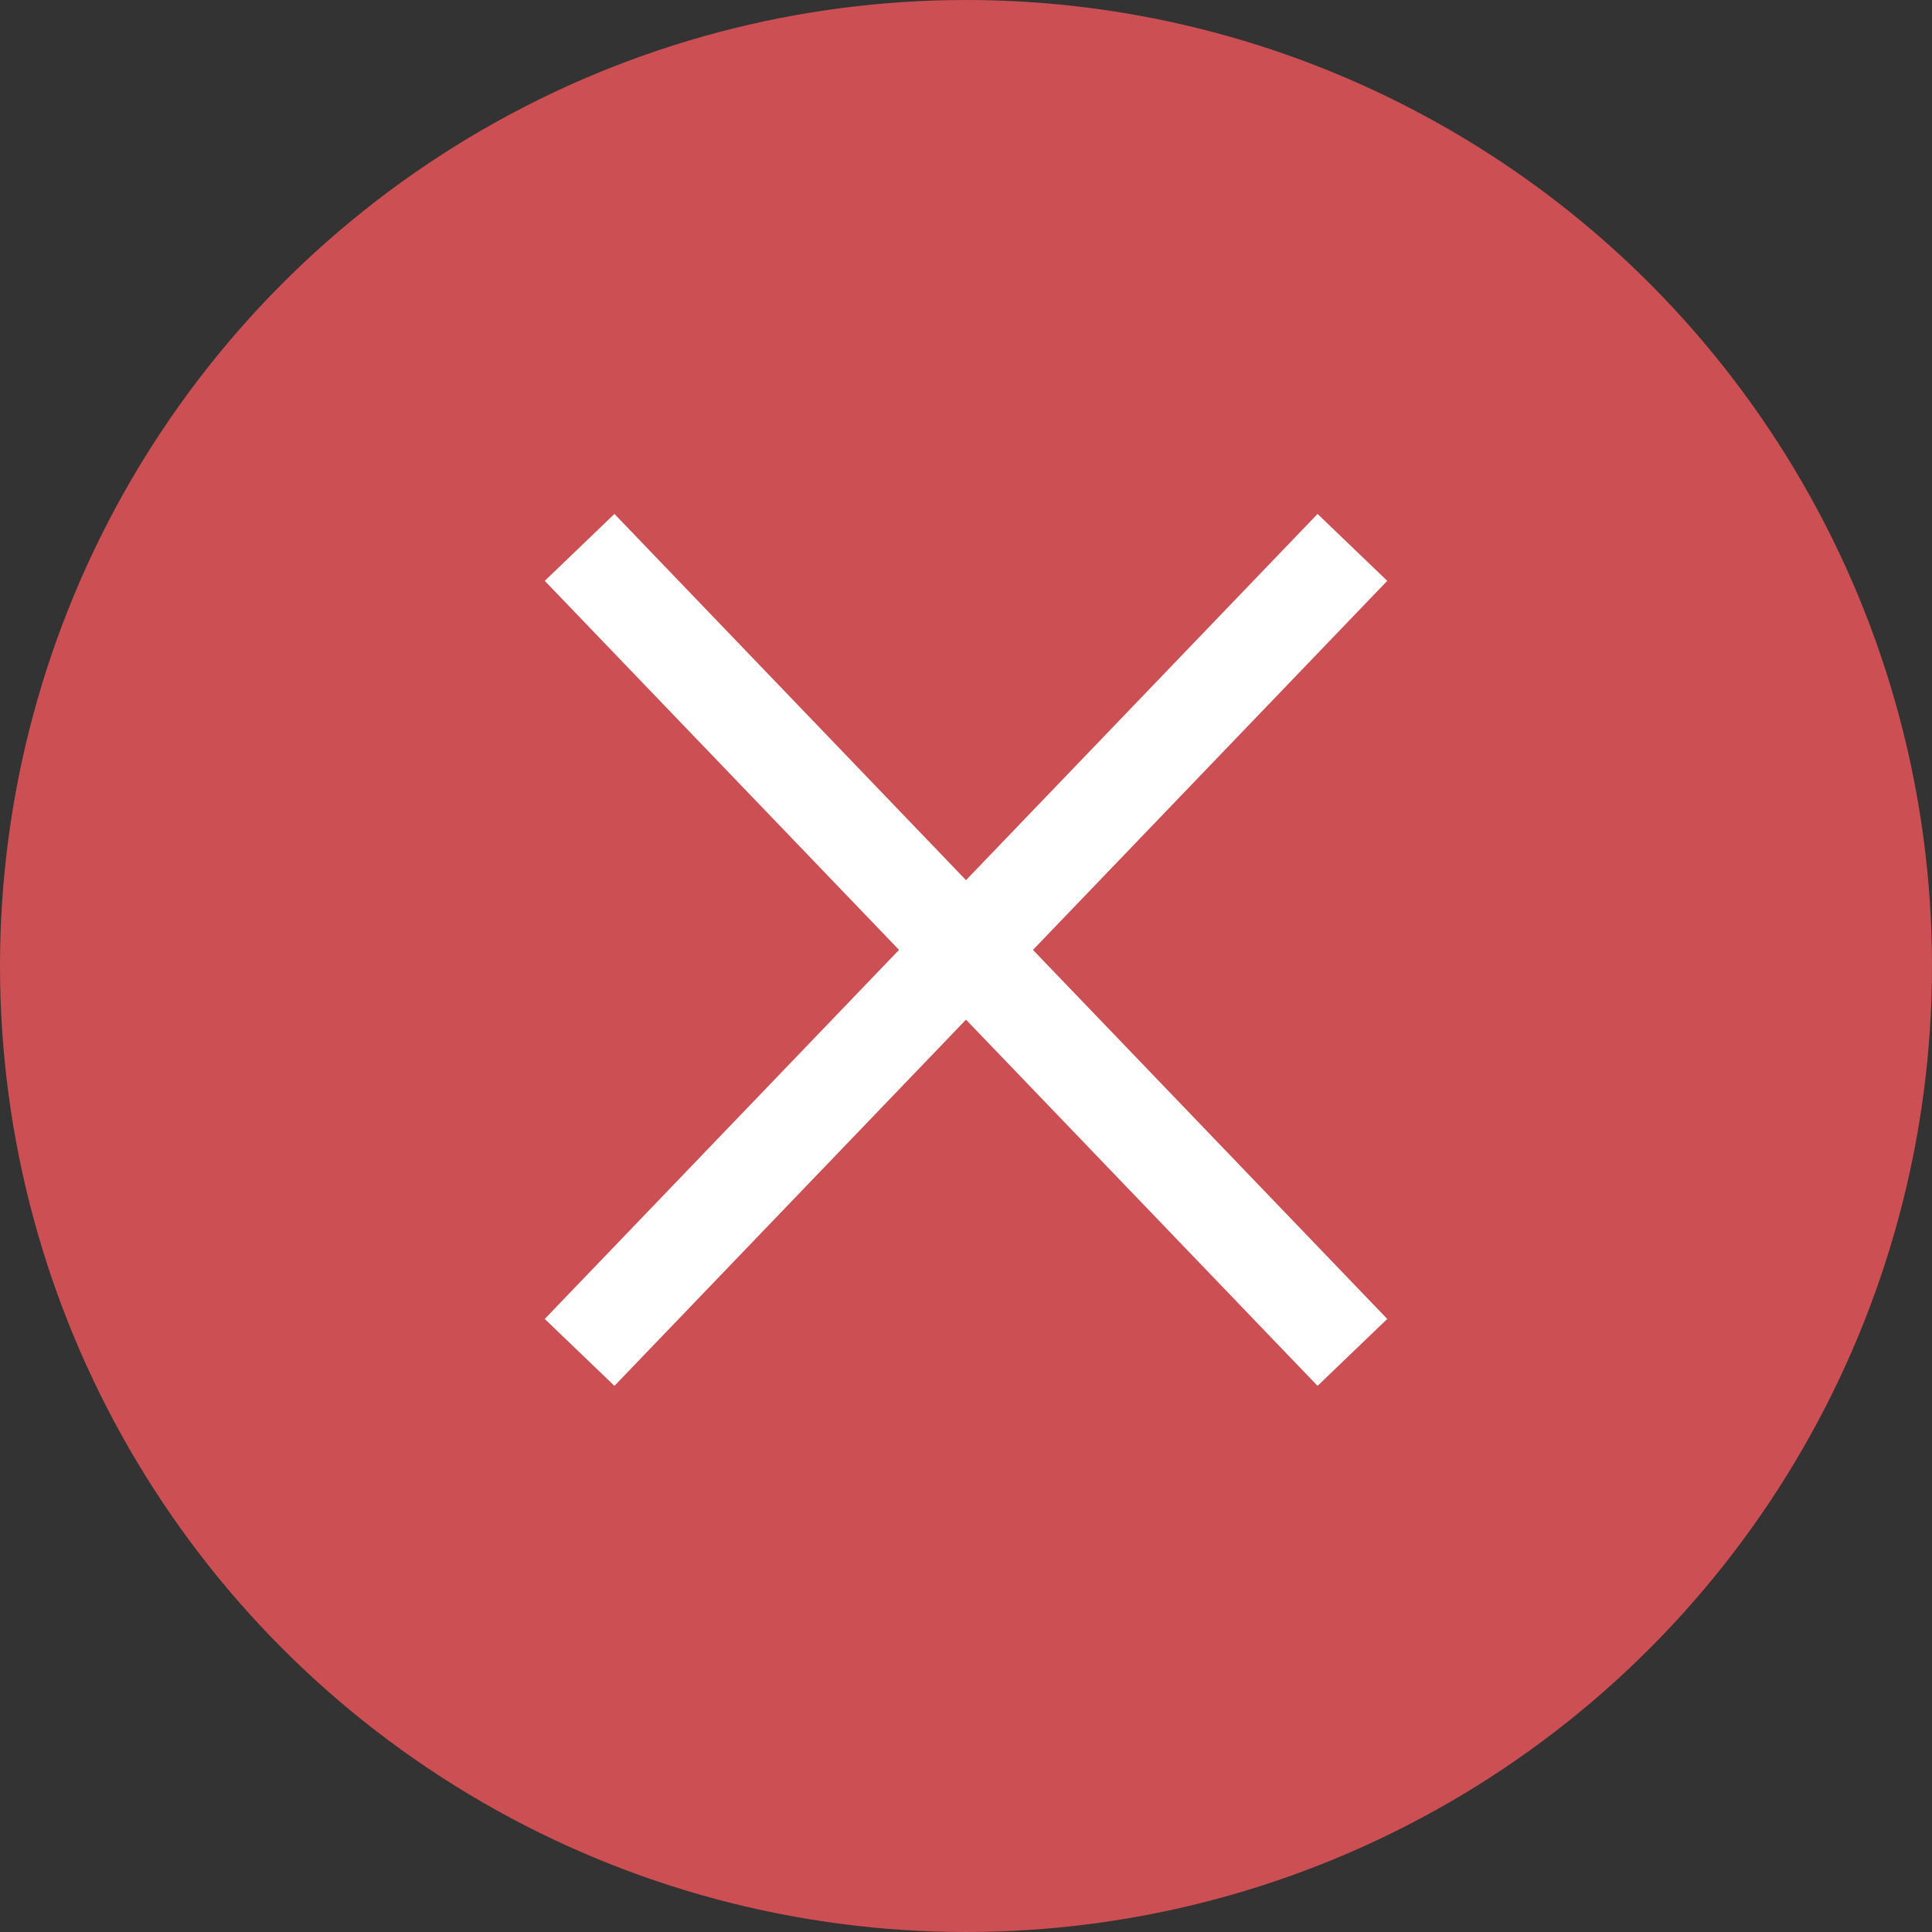 <svg width="60" height="60" viewBox="0 0 60 60" fill="none" xmlns="http://www.w3.org/2000/svg">
<rect x="0" y="0" width="60" height="60" fill="#333333" stroke="none"/>
<circle cx="30" cy="30" r="30" fill="#CB4F53"/>
<path d="M18 17L42 42" stroke="white" stroke-width="3"/>
<path d="M42 17L18 42" stroke="white" stroke-width="3"/>
</svg>
